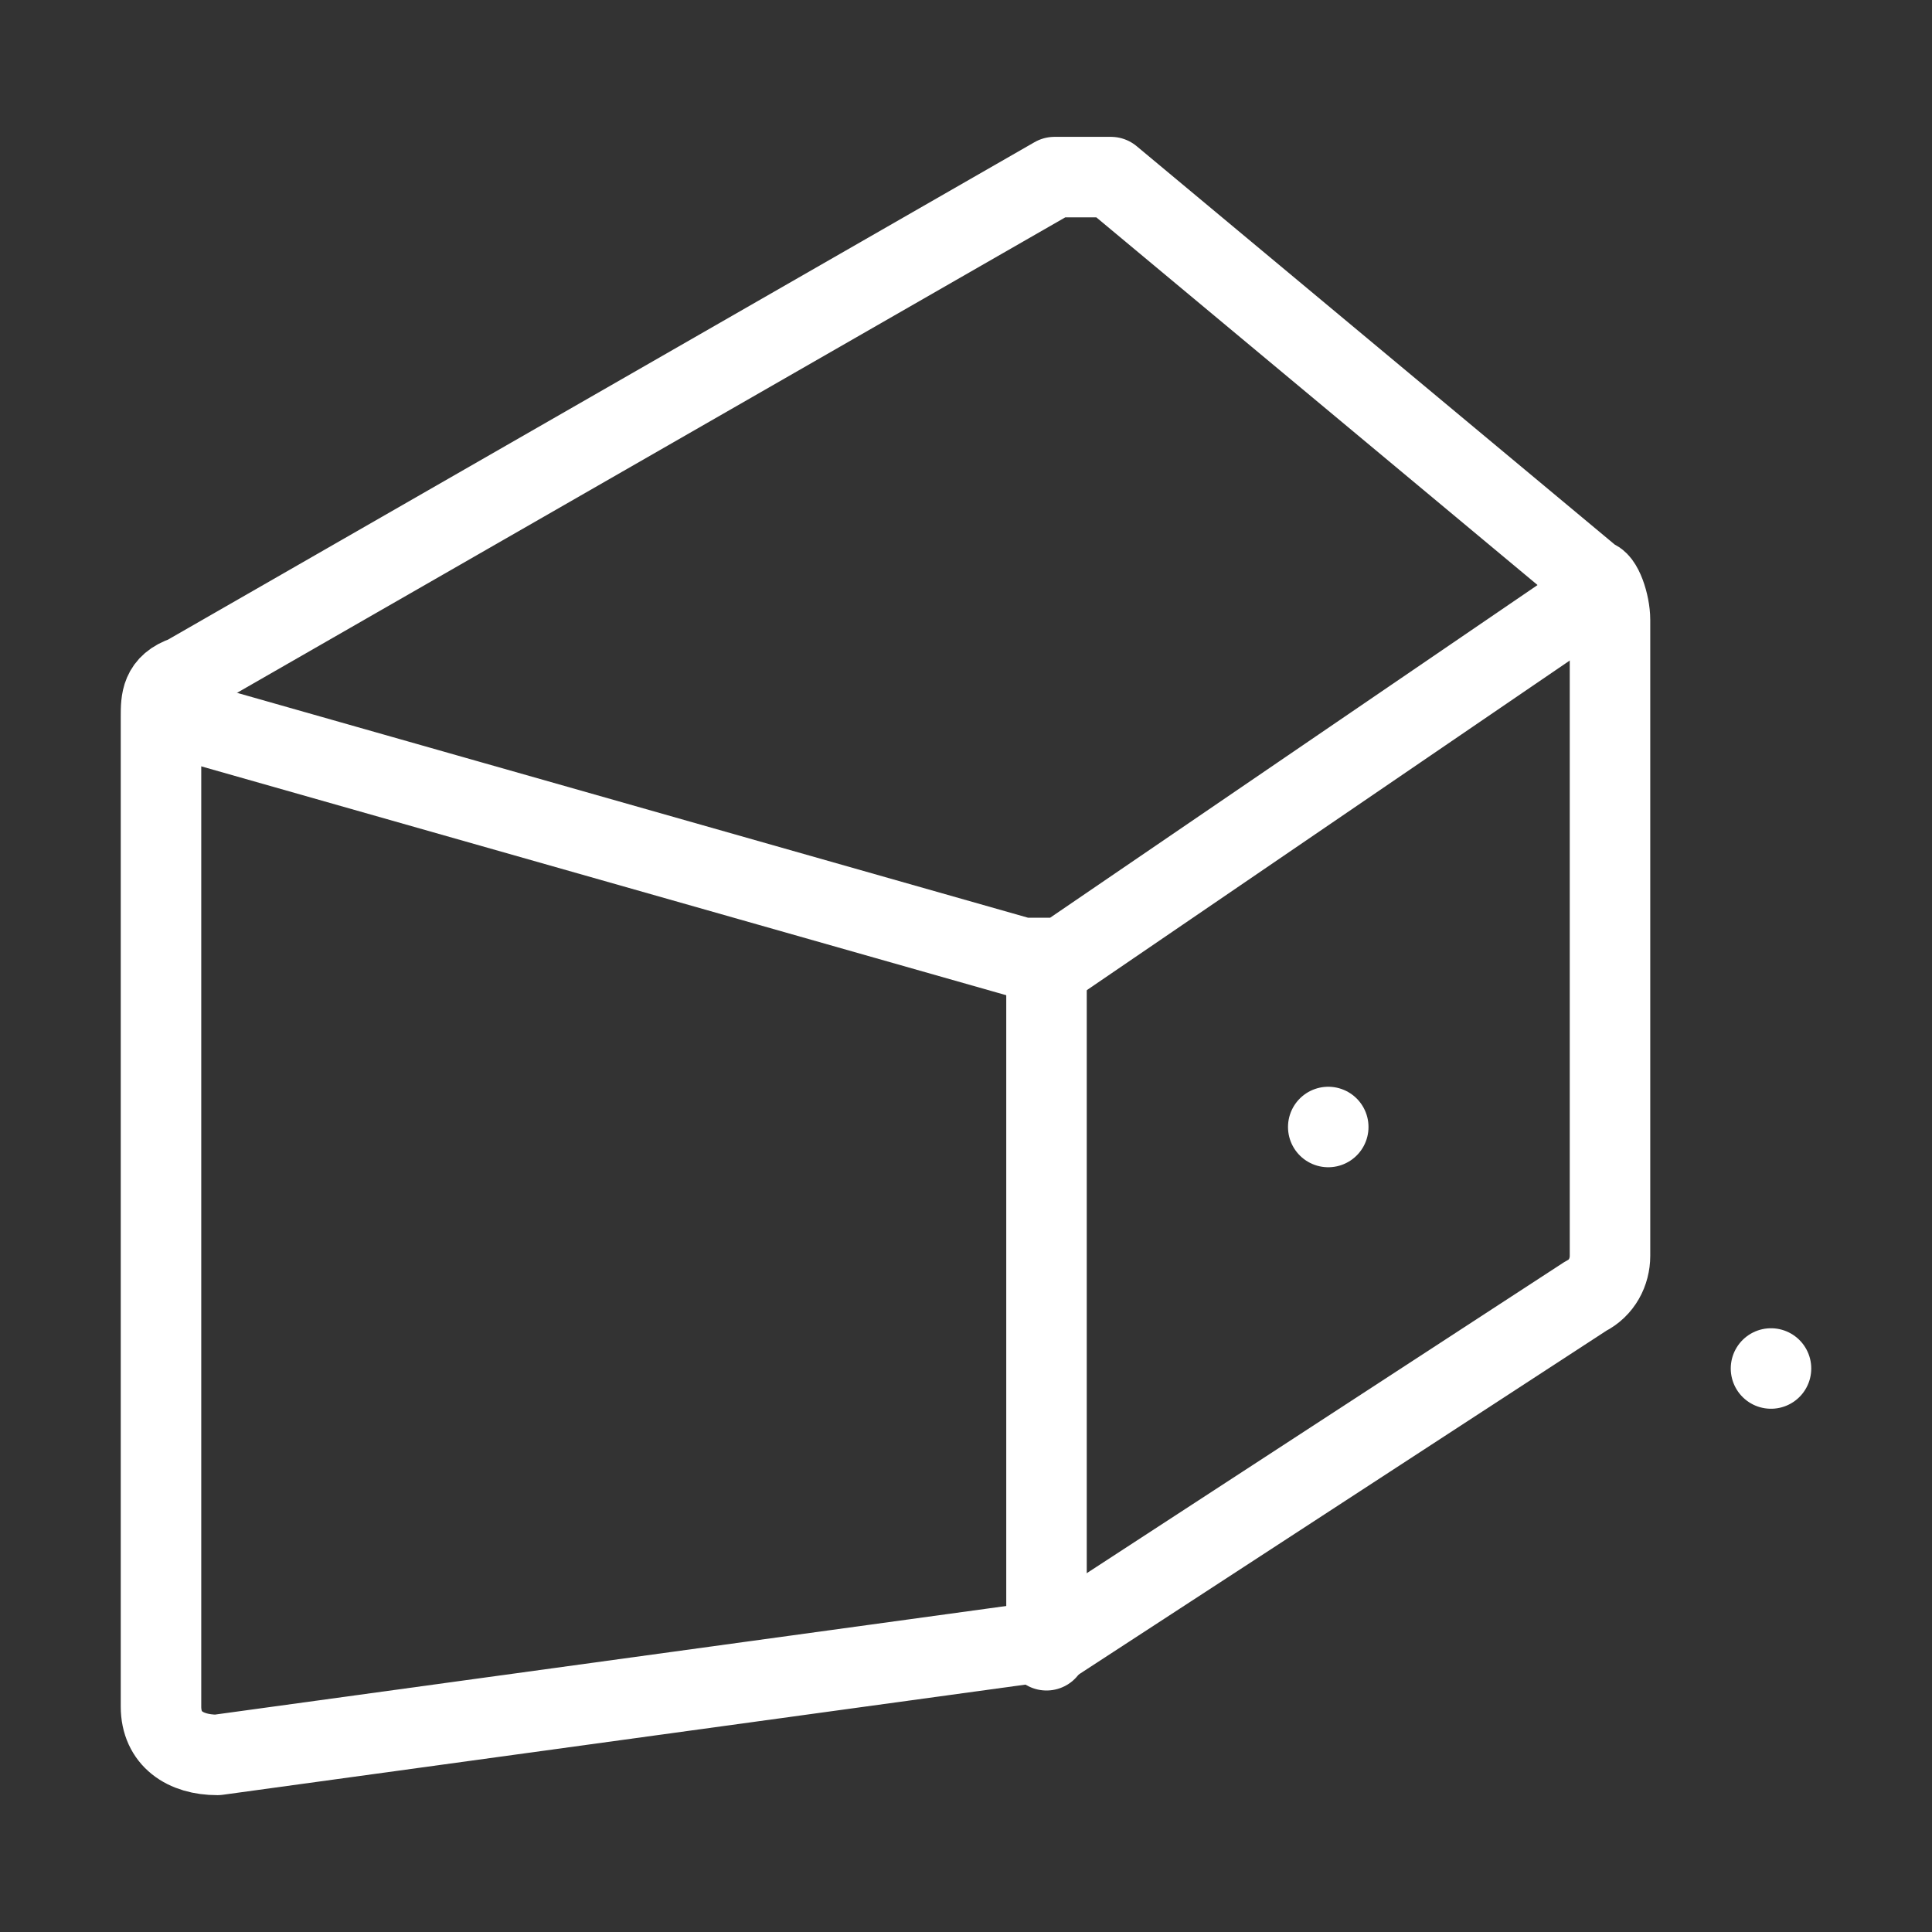 <?xml version="1.0" encoding="UTF-8"?>
<svg id="Layer_1" data-name="Layer 1" xmlns="http://www.w3.org/2000/svg" version="1.1" viewBox="0 0 24 24">
  <rect x="0" y="0" width="24" height="24" fill="#333333" stroke="none"/>
  <defs>
    <style>
      .cls-1 {
        fill: none;
        stroke: #fff;
        stroke-linecap: round;
        stroke-linejoin: round;
      }
    </style>
  </defs>
  <path class="cls-1" d="M20,7.8v7.8c0,.2-.1.4-.3.5l-6.6,4.3h-.2l-10.2,1.4c-.4,0-.7-.2-.7-.6v-12.3c0-.2,0-.4.3-.5L13.1,2.2c.2,0,.5,0,.7,0l6,5c.1,0,.2.3.2.5h0Z"/>
  <path class="cls-1" d="M2.5,9l10.2,2.9h.5l6.3-4.3"/>
  <path class="cls-1" d="M13,20.5v-8.5"/>
  <path class="cls-1" d="M16.5,14h0"/>
  <path class="cls-1" d="M22,17h0"/>
</svg>